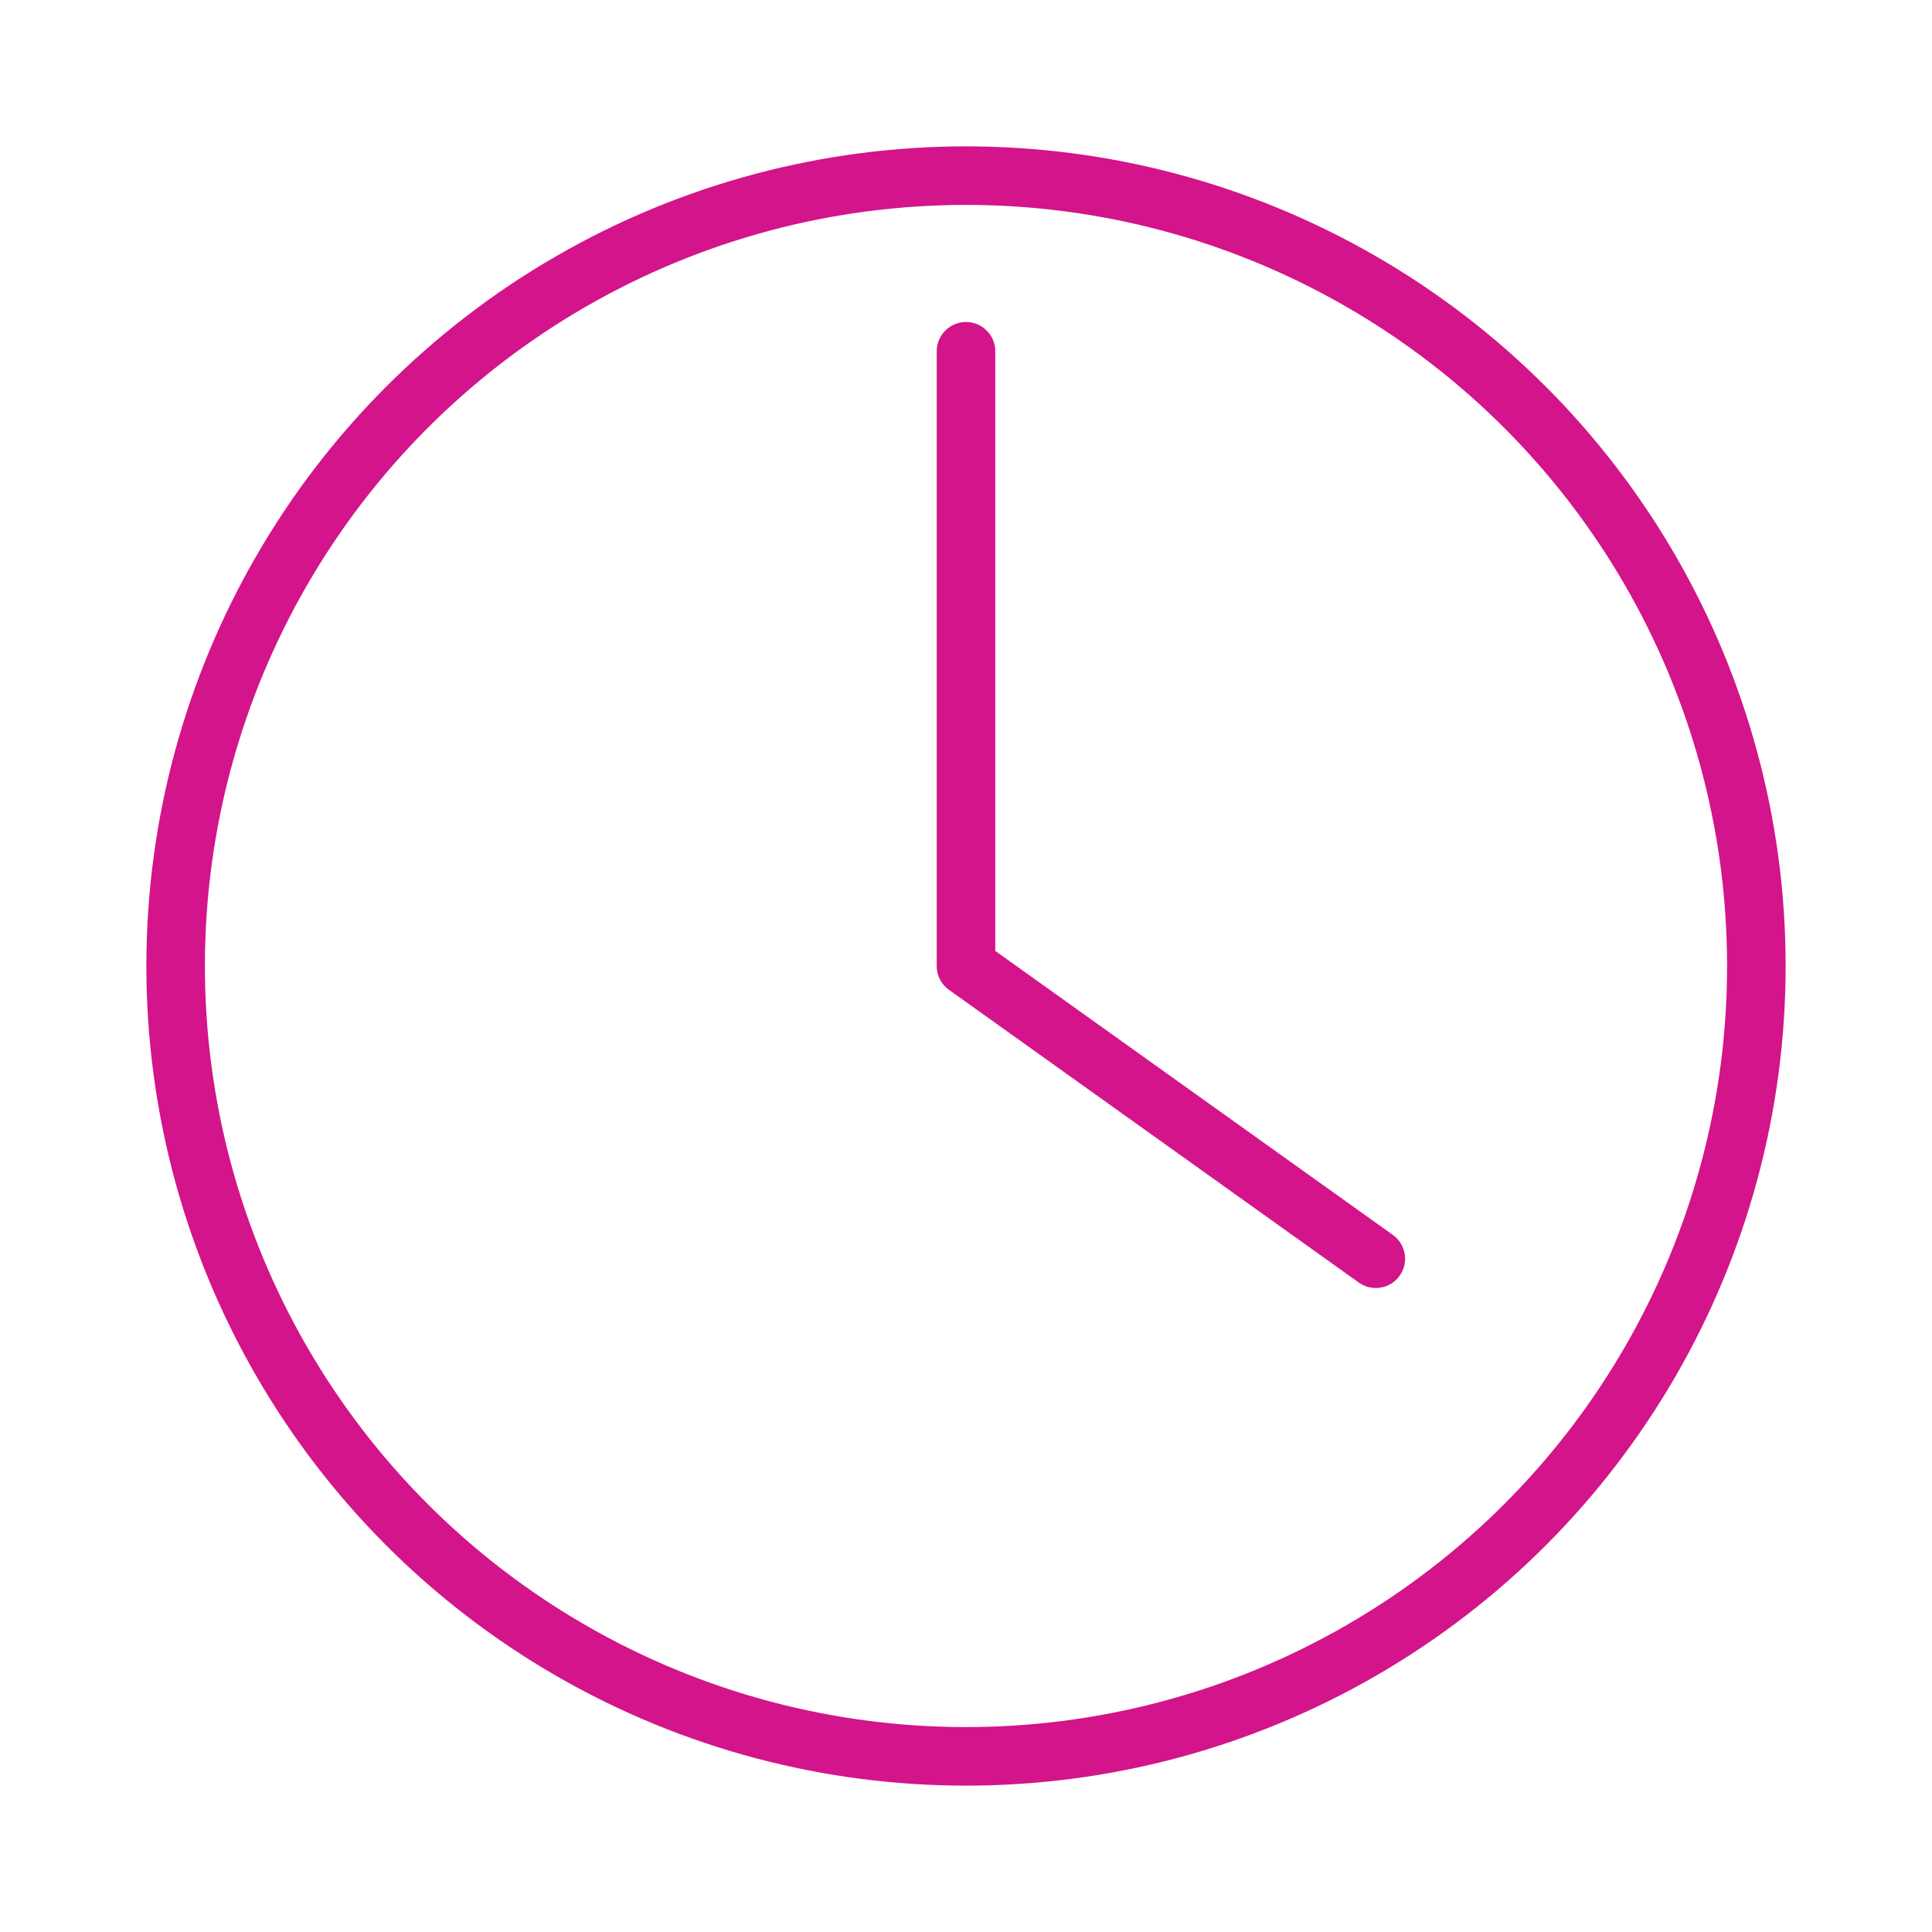 <?xml version="1.0" encoding="UTF-8"?>
<svg id="Layer_1" xmlns="http://www.w3.org/2000/svg" version="1.1" viewBox="0 0 66 66">
  <!-- Generator: Adobe Illustrator 29.0.1, SVG Export Plug-In . SVG Version: 2.1.0 Build 192)  -->
  <defs>
    <style>
      .st0 {
        fill: none;
        stroke: #d3148a;
        stroke-linecap: round;
        stroke-linejoin: round;
        stroke-width: 2px;
      }
    </style>
  </defs>
  <title>windstream_website_iconography_r2</title>
  <title>windstream_website_iconography_r2</title>
  <title>windstream_website_iconography_r2</title>
  <title>windstream_website_iconography_r2</title>
  <title>windstream_website_iconography_r2</title>
  <title>windstream_website_iconography_r2</title>
  <title>windstream_website_iconography_r2</title>
  <circle class="st0" cx="33" cy="33" r="27"/>
  <polyline class="st0" points="33 12 33 33 47 43"/>
  <title>windstream_website_iconography_r2</title>
  <title>windstream_website_iconography_r2</title>
  <title>windstream_website_iconography_r2</title>
  <title>windstream_website_iconography_r2</title>
  <title>windstream_website_iconography_r2</title>
  <title>windstream_website_iconography_r2</title>
  <title>windstream_website_iconography_r2</title>
</svg>